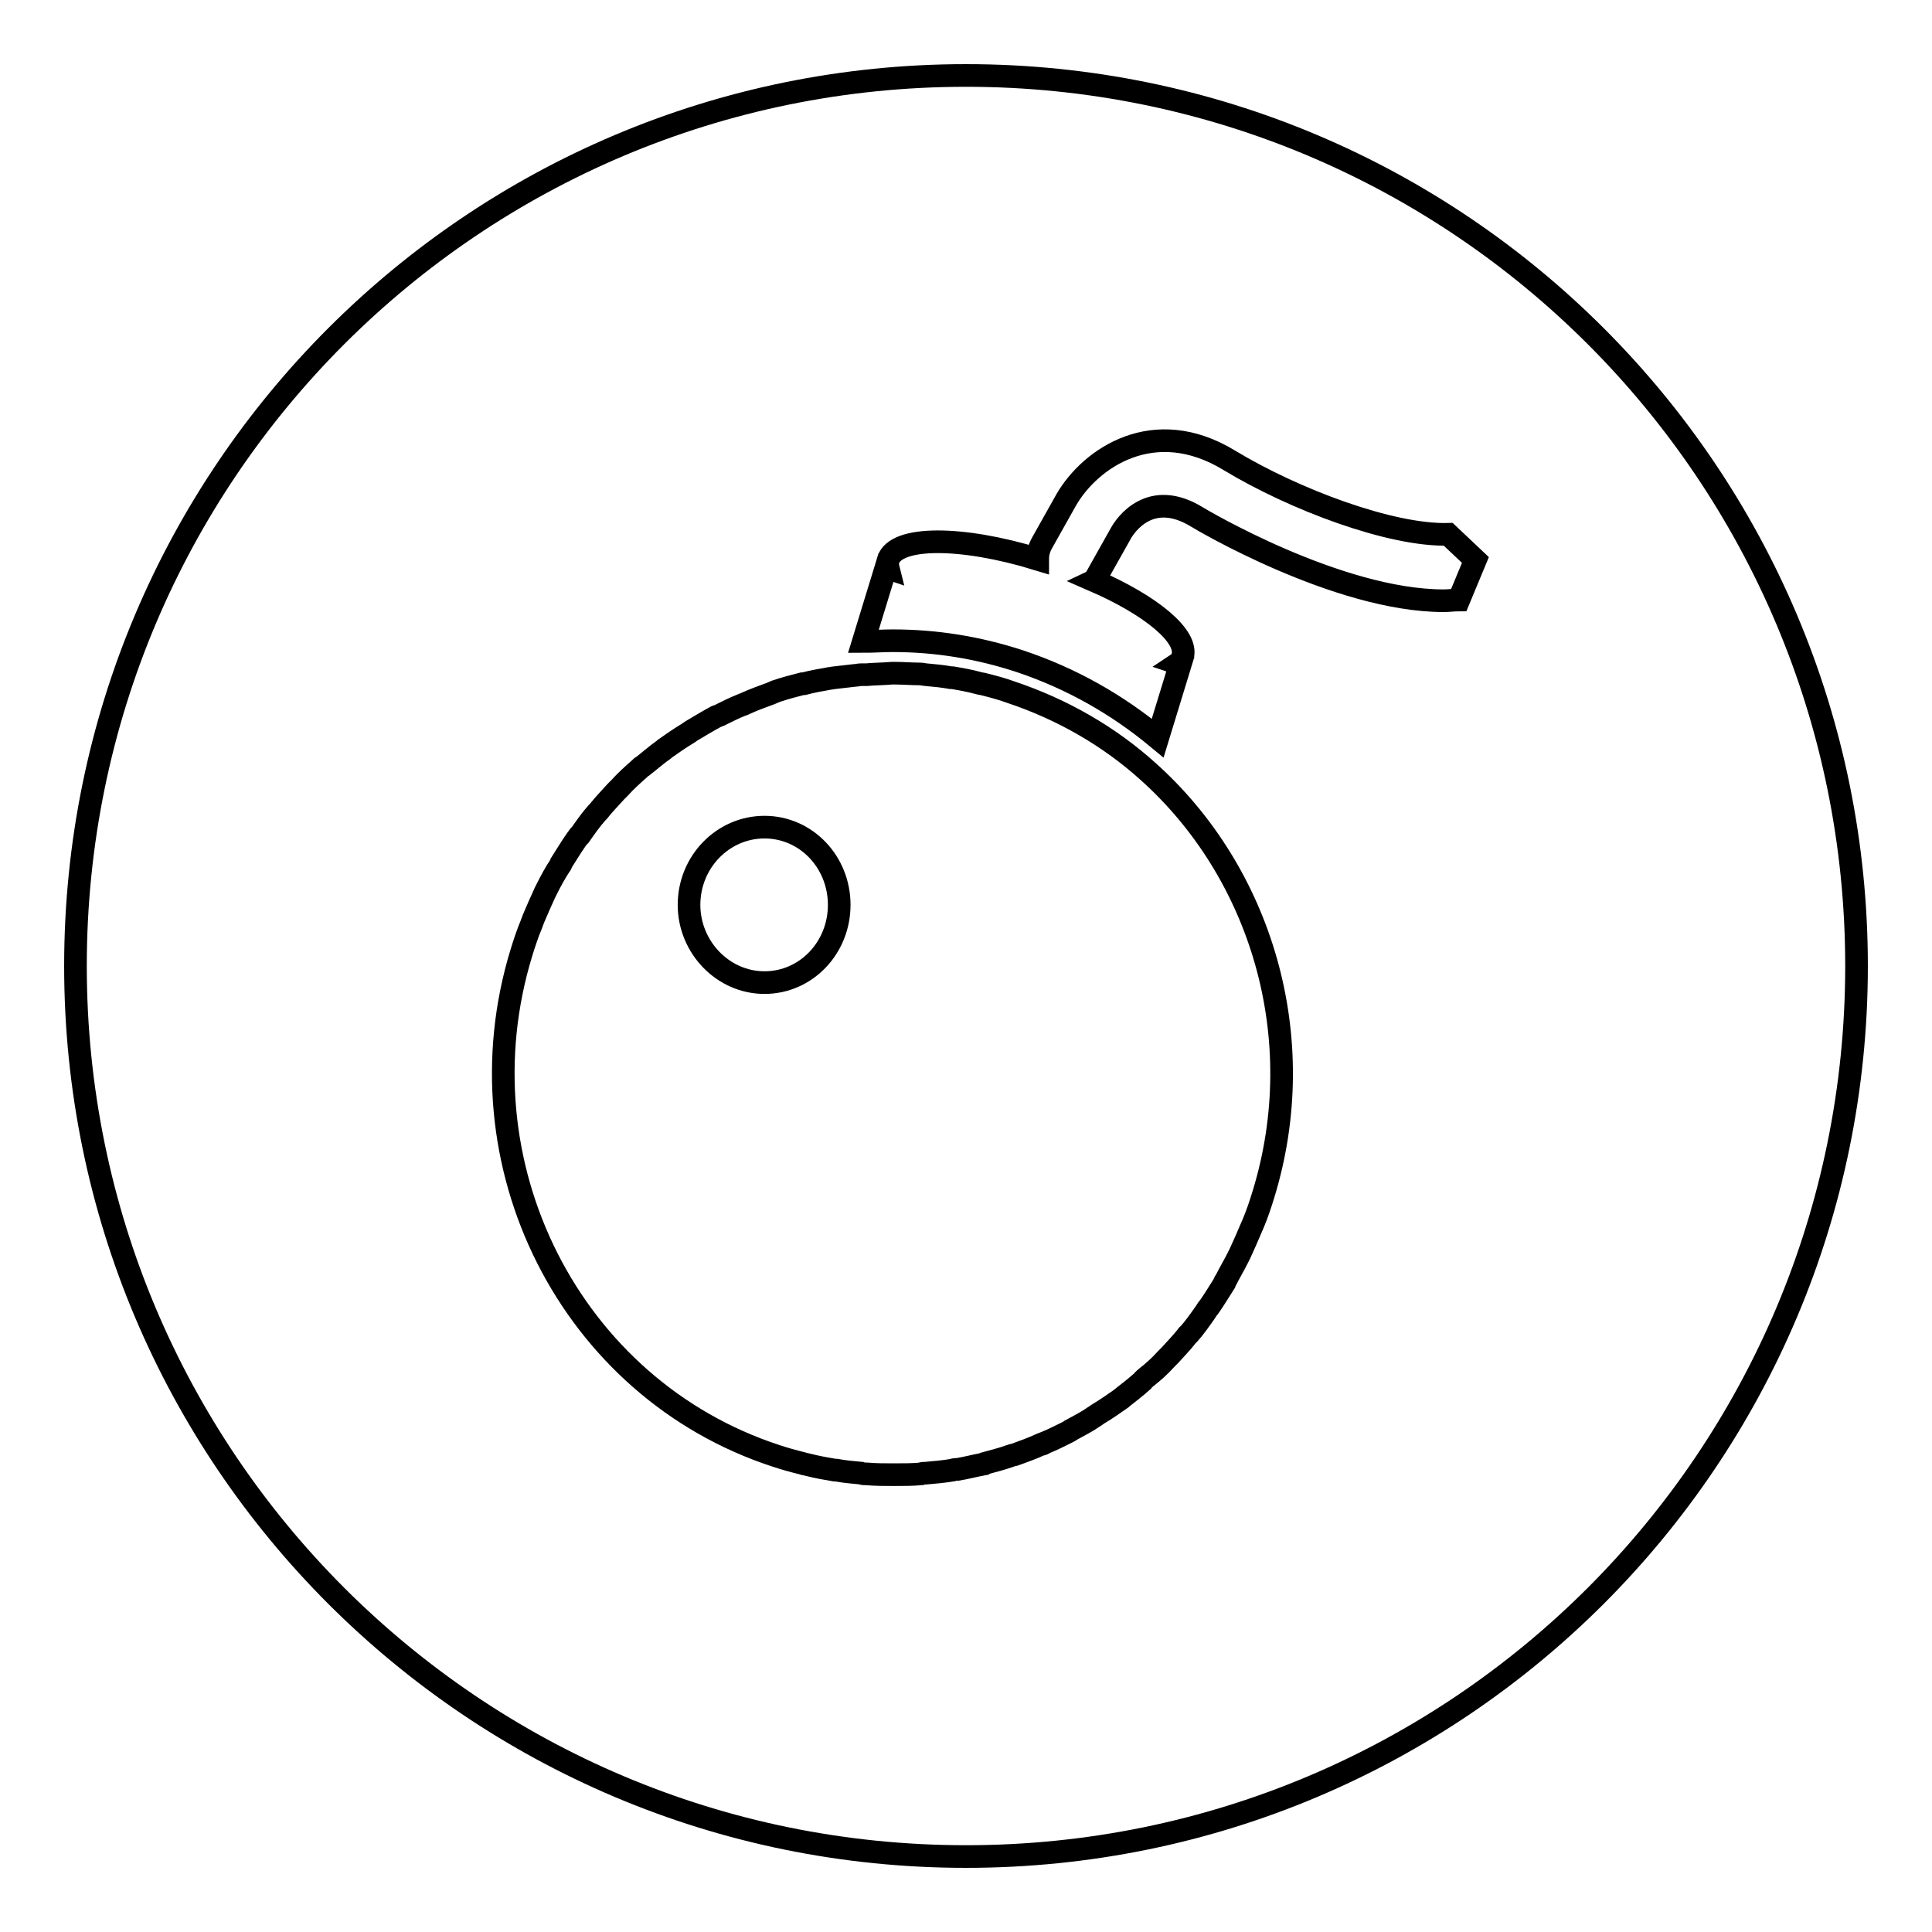 <?xml version="1.0" encoding="utf-8"?>
<!-- Svg Vector Icons : http://www.onlinewebfonts.com/icon -->
<!DOCTYPE svg PUBLIC "-//W3C//DTD SVG 1.1//EN" "http://www.w3.org/Graphics/SVG/1.1/DTD/svg11.dtd">
<svg version="1.1" xmlns="http://www.w3.org/2000/svg" xmlns:xlink="http://www.w3.org/1999/xlink" x="0px" y="0px" viewBox="0 0 256 256" enable-background="new 0 0 256 256" xml:space="preserve">
<g><g><path stroke-width="3" fill-opacity="0" stroke="#000000"  d="M101.3,109.6c-5.5,0-10,4.6-10,10.3c0,5.6,4.5,10.3,10,10.3c5.5,0,9.9-4.6,9.9-10.3C111.2,114.2,106.8,109.6,101.3,109.6z M128,10C62.8,10,10,62.8,10,128c0,65.2,52.8,118,118,118c65.2,0,118-52.8,118-118C246,62.8,193.2,10,128,10z M167.4,158.3c-0.4,1.3-0.8,2.5-1.3,3.7c-0.1,0.2-0.2,0.5-0.3,0.7c-0.5,1.2-1,2.3-1.5,3.4c-0.1,0.2-0.2,0.4-0.3,0.6c-0.5,1-1.1,2-1.6,3c-0.1,0.1-0.2,0.3-0.2,0.4c-0.7,1.1-1.3,2.1-2,3.1c-0.2,0.2-0.3,0.4-0.5,0.7c-0.7,1-1.4,2-2.2,2.9c-0.1,0.1-0.2,0.1-0.2,0.2c-0.7,0.9-1.5,1.7-2.3,2.6c-0.2,0.2-0.3,0.3-0.5,0.5c-0.8,0.9-1.7,1.7-2.6,2.4c-0.2,0.2-0.4,0.3-0.5,0.5c-0.9,0.8-1.8,1.5-2.7,2.2c0,0-0.1,0.1-0.1,0.1c-1,0.7-2,1.4-3,2c-0.2,0.1-0.4,0.3-0.6,0.4c-1,0.7-2,1.2-3.1,1.8c-0.1,0.1-0.3,0.2-0.5,0.3c-1,0.5-2,1-3,1.4c-0.1,0.1-0.3,0.2-0.5,0.2c-1.1,0.5-2.2,0.9-3.3,1.3c-0.2,0.1-0.5,0.1-0.7,0.2c-1.1,0.4-2.3,0.7-3.4,1c0,0-0.1,0-0.2,0.1c-1.1,0.2-2.2,0.5-3.4,0.7c-0.2,0-0.5,0-0.7,0.1c-1.2,0.2-2.3,0.3-3.5,0.4c-0.2,0-0.5,0-0.7,0.1c-1.1,0.1-2.3,0.1-3.4,0.1h-0.3c-1.1,0-2.3,0-3.4-0.1c-0.3,0-0.6,0-0.8-0.1c-1.1-0.1-2.2-0.2-3.3-0.4c-0.1,0-0.2,0-0.2,0c-1.2-0.2-2.3-0.4-3.5-0.7c-0.3-0.1-0.6-0.1-0.8-0.2c-1.2-0.3-2.3-0.6-3.5-1c-27.2-8.9-42.3-38.7-33.7-66.7c0.4-1.3,0.8-2.5,1.3-3.7c0.1-0.3,0.2-0.5,0.3-0.8c0.5-1.2,1-2.3,1.5-3.4c0.1-0.2,0.2-0.4,0.3-0.6c0.5-1,1.1-2.1,1.7-3c0.1-0.1,0.2-0.3,0.2-0.4c0.7-1.1,1.3-2.1,2-3.1c0.2-0.2,0.3-0.5,0.5-0.6c0.7-1,1.4-2,2.2-2.9c0.1-0.1,0.1-0.1,0.2-0.2c0.7-0.9,1.5-1.7,2.3-2.6c0.1-0.1,0.3-0.3,0.5-0.5c0.8-0.9,1.7-1.7,2.6-2.5c0.2-0.2,0.3-0.3,0.5-0.4c0.9-0.7,1.8-1.5,2.8-2.2c0,0,0.1-0.1,0.1-0.1c1-0.7,2-1.4,3-2c0.2-0.1,0.4-0.3,0.6-0.4c1-0.6,2-1.2,3.1-1.8c0.1-0.1,0.3-0.1,0.5-0.2c1-0.5,2-1,3-1.4c0.1,0,0.3-0.1,0.5-0.2c1.1-0.5,2.2-0.9,3.3-1.3c0.2-0.1,0.5-0.2,0.7-0.3c1.2-0.4,2.3-0.7,3.5-1c0,0,0.1,0,0.2,0c1.1-0.3,2.3-0.5,3.4-0.7c0.2,0,0.5-0.1,0.7-0.1c0.9-0.1,1.7-0.2,2.6-0.3c0.3,0,0.6-0.1,0.9-0.1c0.2,0,0.4,0,0.7,0c1.1-0.1,2.3-0.1,3.4-0.2h0.3c1.1,0,2.3,0.1,3.4,0.1c0.3,0,0.6,0.1,0.8,0.1c1.1,0.1,2.2,0.2,3.3,0.4c0.1,0,0.2,0,0.2,0c1.2,0.2,2.3,0.4,3.4,0.7c0.3,0.1,0.6,0.1,0.9,0.2c1.2,0.3,2.3,0.6,3.4,1c6.9,2.3,13.1,5.9,18.2,10.5C167.1,115.6,173.8,137.5,167.4,158.3z M193.3,79.5c-0.7,0-1.3,0.1-2,0.1c-14.1,0-32.4-10.9-32.7-11.1c-6.2-3.8-9.5,1.1-10.1,2.2l-3.2,5.7c-0.1,0.2-0.2,0.4-0.4,0.5c7.6,3.3,12.6,7.4,11.8,10.1c-0.1,0.4-0.3,0.7-0.6,0.9l0.3,0.1l-3,9.8c-5.3-4.4-11.4-7.9-18.3-10.2c-5.5-1.8-11.1-2.7-16.8-2.7c-1.3,0-2.6,0.1-3.9,0.1l3-9.8l0.3,0.1c-0.1-0.4-0.1-0.7,0-1.1c1-3.2,9.7-3.2,19.8-0.1c0-0.8,0.2-1.5,0.6-2.2l3.2-5.7c3.2-5.5,11.6-11.3,21.6-5.2c8.6,5.2,21.4,10,29,9.8l3.6,3.4L193.3,79.5z"/></g></g>
</svg>